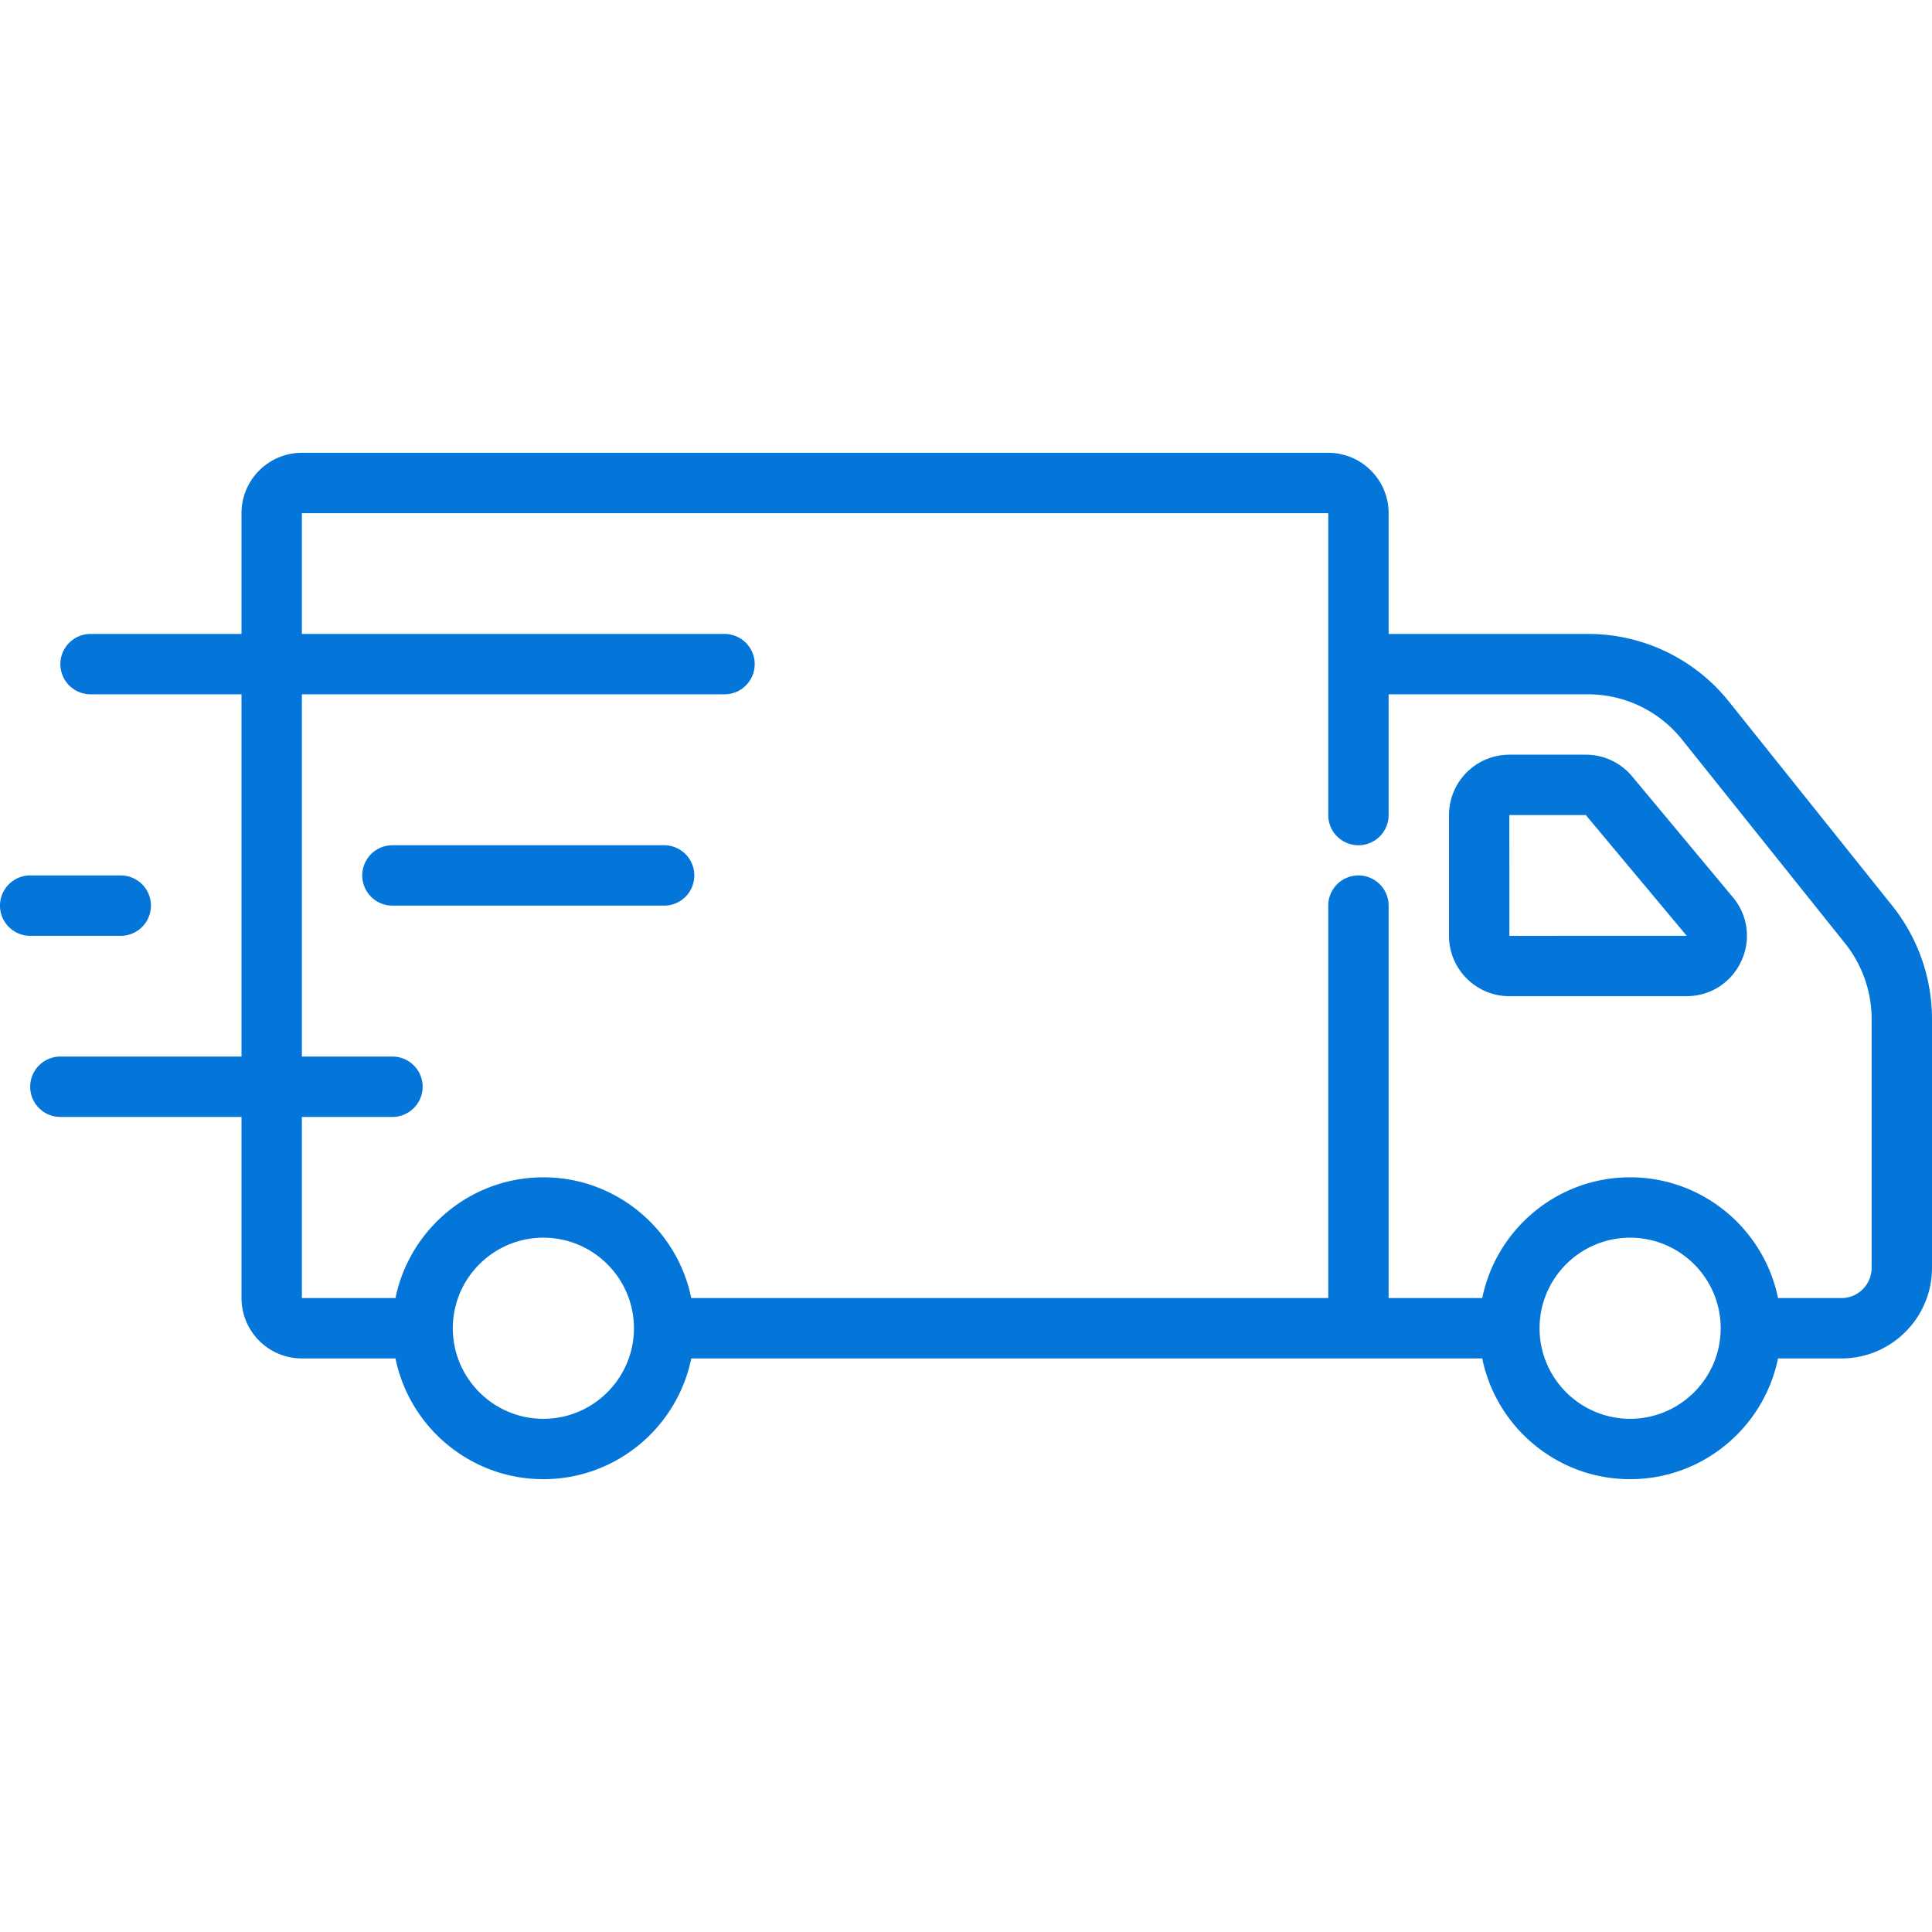 <svg xmlns="http://www.w3.org/2000/svg" version="1.1" xmlns:xlink="http://www.w3.org/1999/xlink" width="512" height="512" x="0" y="0" viewBox="0 0 64 64" style="enable-background:new 0 0 512 512" xml:space="preserve" class=""><g><path d="M57.282 23.252A5.97 5.97 0 0 0 52.597 21H46v-4c0-1.103-.897-2-2-2H10c-1.103 0-2 .897-2 2v4H3a1 1 0 0 0 0 2h5v12H2a1 1 0 0 0 0 2h6v6c0 1.103.897 2 2 2h3.101c.465 2.279 2.484 4 4.899 4s4.434-1.721 4.899-4h26.202c.465 2.279 2.484 4 4.899 4s4.434-1.721 4.899-4H61c1.654 0 3-1.346 3-3v-8.246a6.021 6.021 0 0 0-1.315-3.748zM18 47c-1.654 0-3-1.346-3-3s1.346-3 3-3 3 1.346 3 3-1.346 3-3 3zm36 0c-1.654 0-3-1.346-3-3s1.346-3 3-3 3 1.346 3 3-1.346 3-3 3zm8-5c0 .551-.449 1-1 1h-2.101c-.465-2.279-2.484-4-4.899-4s-4.434 1.721-4.899 4H46V30a1 1 0 0 0-2 0v13H22.899c-.465-2.279-2.484-4-4.899-4s-4.434 1.721-4.899 4H10v-6h3a1 1 0 0 0 0-2h-3V23h14a1 1 0 0 0 0-2H10v-4h34v10a1 1 0 0 0 2 0v-4h6.597c1.222 0 2.36.547 3.124 1.501l5.403 6.754A4.02 4.02 0 0 1 62 33.754z" fill="#0476d9" opacity="1" data-original="#000000"></path><path d="M22 28h-9a1 1 0 0 0 0 2h9a1 1 0 0 0 0-2zM1 31h3a1 1 0 0 0 0-2H1a1 1 0 0 0 0 2zM54.067 25.719A1.991 1.991 0 0 0 52.532 25h-2.533A2.002 2.002 0 0 0 48 26.999v4.002c0 1.102.897 1.999 1.999 1.999h5.868c.784 0 1.478-.441 1.811-1.151s.227-1.525-.275-2.127zM50 31.001 49.999 27h2.533l3.343 4z" fill="#0476d9" opacity="1" data-original="#000000"></path></g></svg>